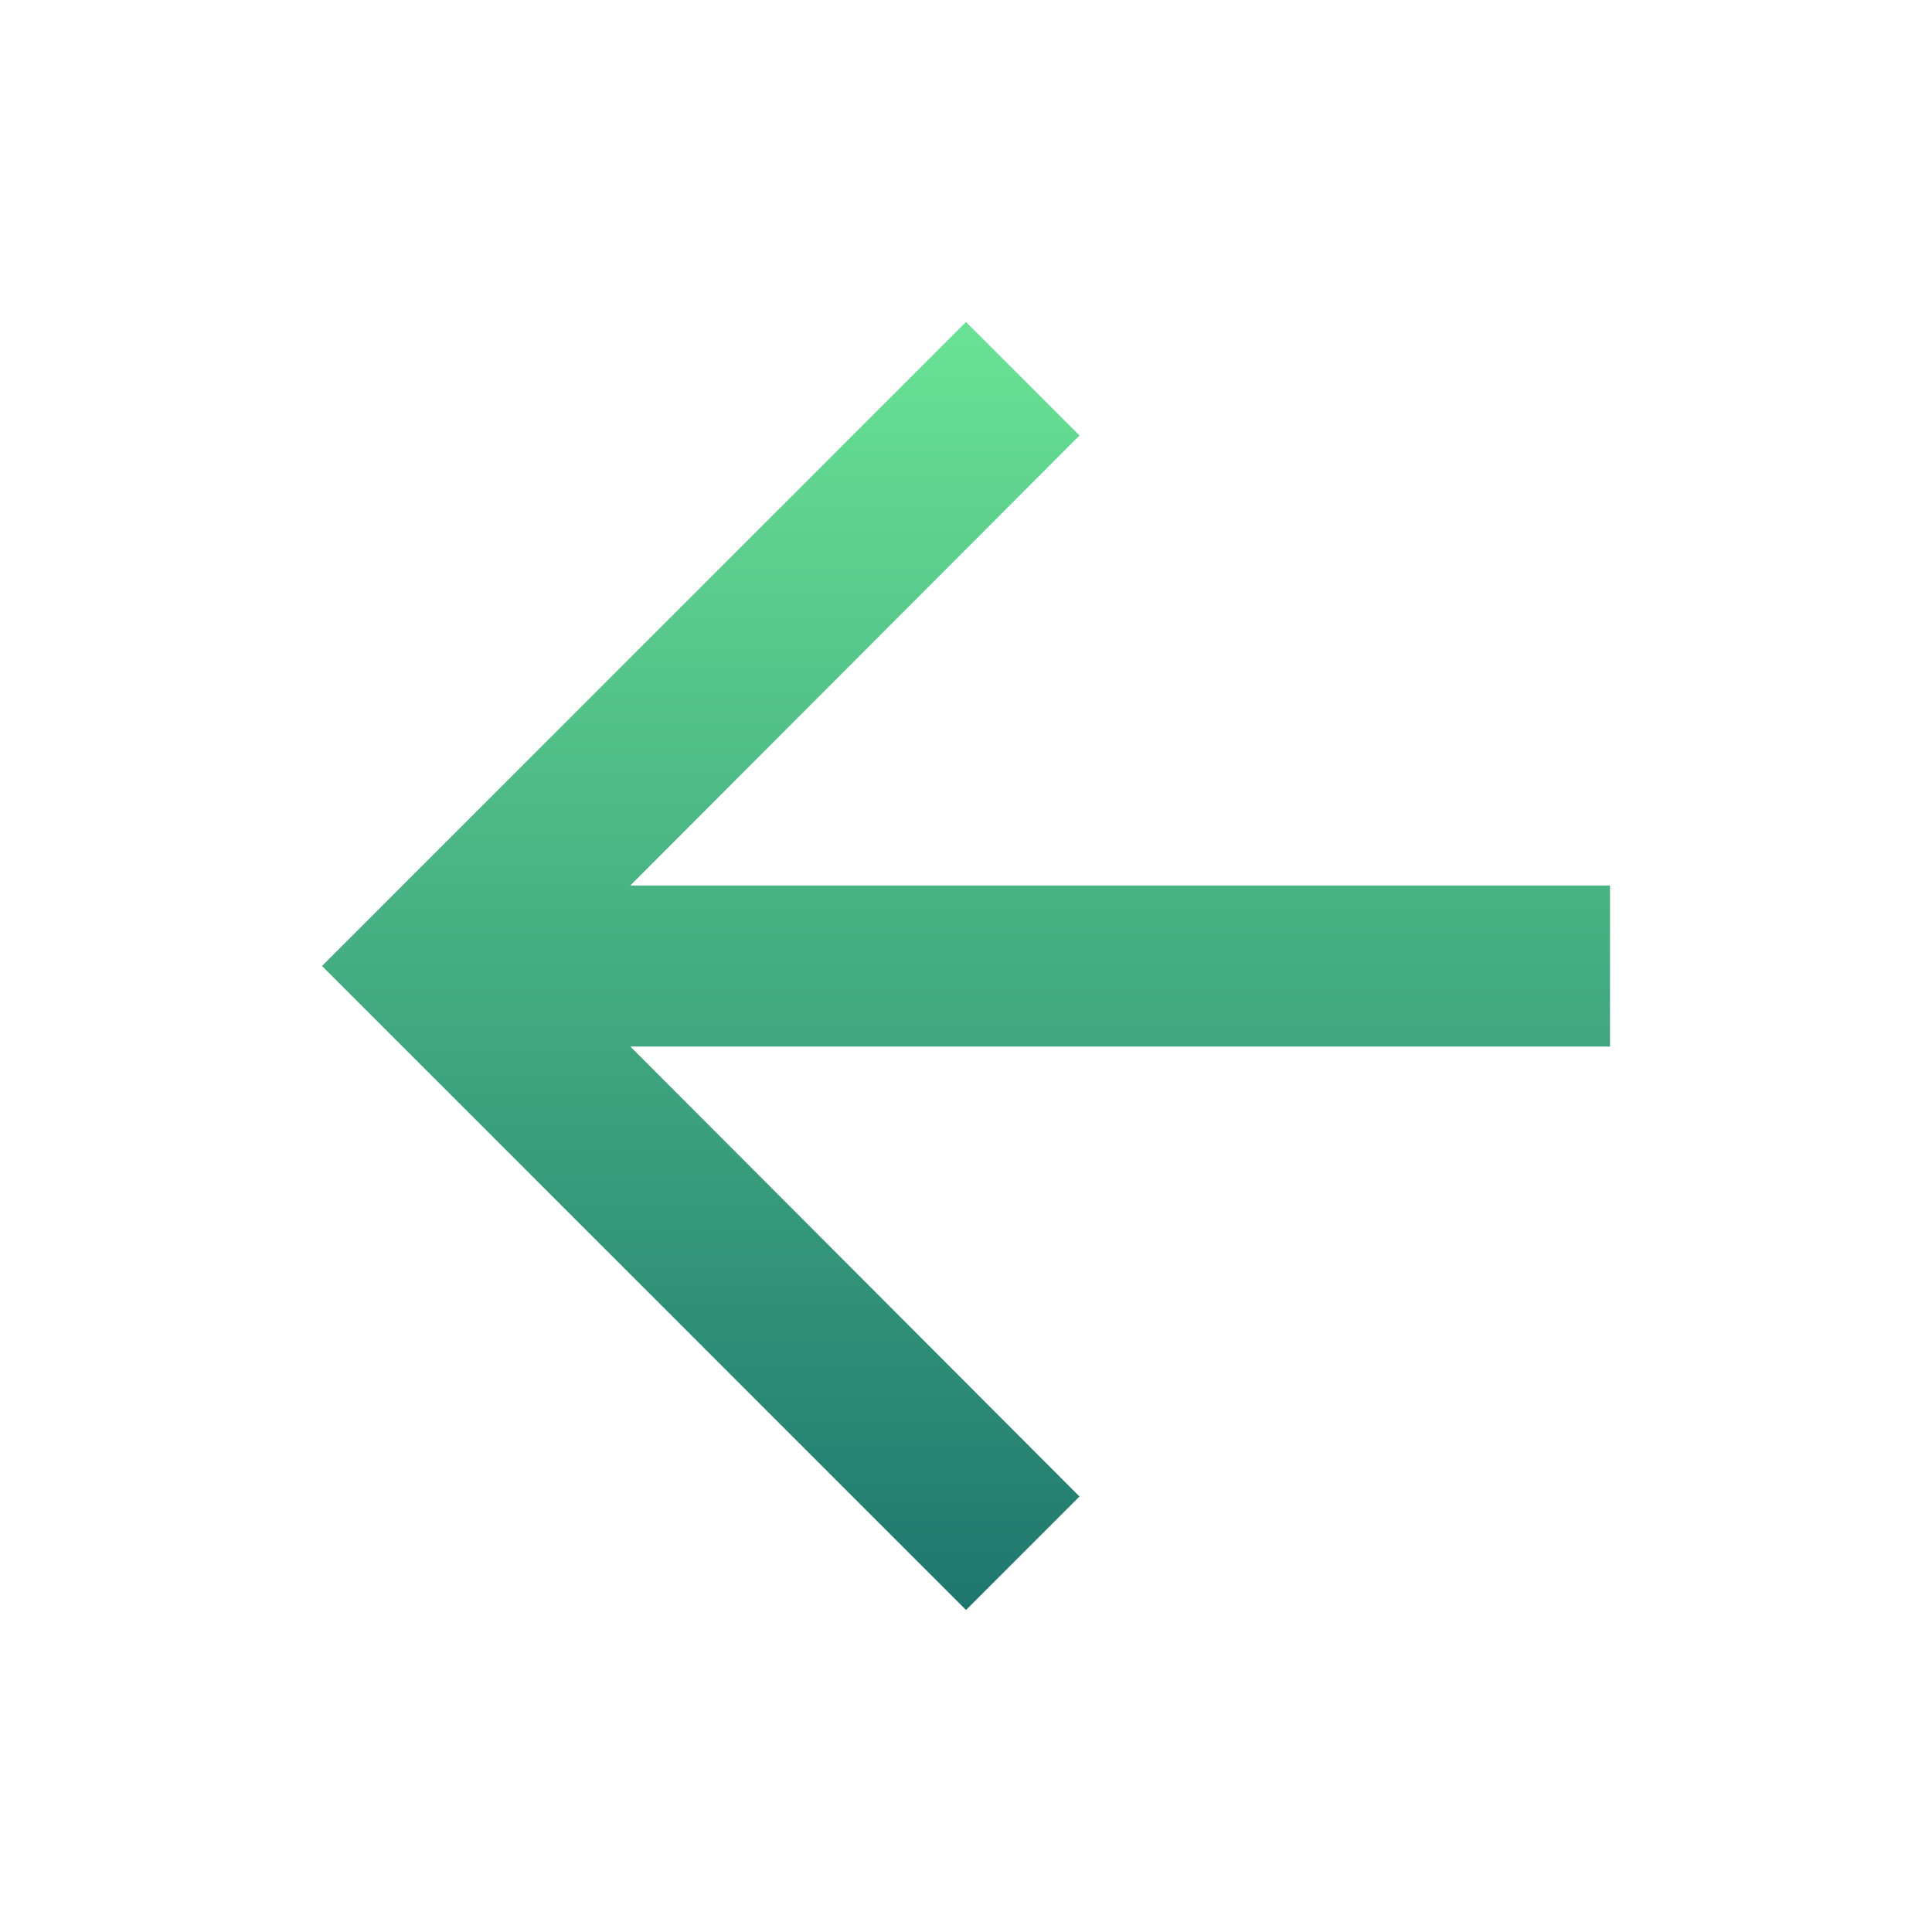 <svg width="36" height="36" viewBox="0 0 36 36" fill="none" xmlns="http://www.w3.org/2000/svg">
<g clip-path="url(#clip0_2076_1073)">
<path d="M18 30L20.115 27.885L11.745 19.5H30V16.5H11.745L20.115 8.115L18 6L6 18L18 30Z" fill="url(#paint0_linear_2076_1073)"/>
</g>
<defs>
<linearGradient id="paint0_linear_2076_1073" x1="18" y1="30" x2="18" y2="6" gradientUnits="userSpaceOnUse">
<stop stop-color="#1E776E"/>
<stop offset="1" stop-color="#6AE295"/>
</linearGradient>
<clipPath id="clip0_2076_1073">
<rect width="36" height="36" fill="white" transform="matrix(-1 0 0 -1 36 36)"/>
</clipPath>
</defs>
</svg>

